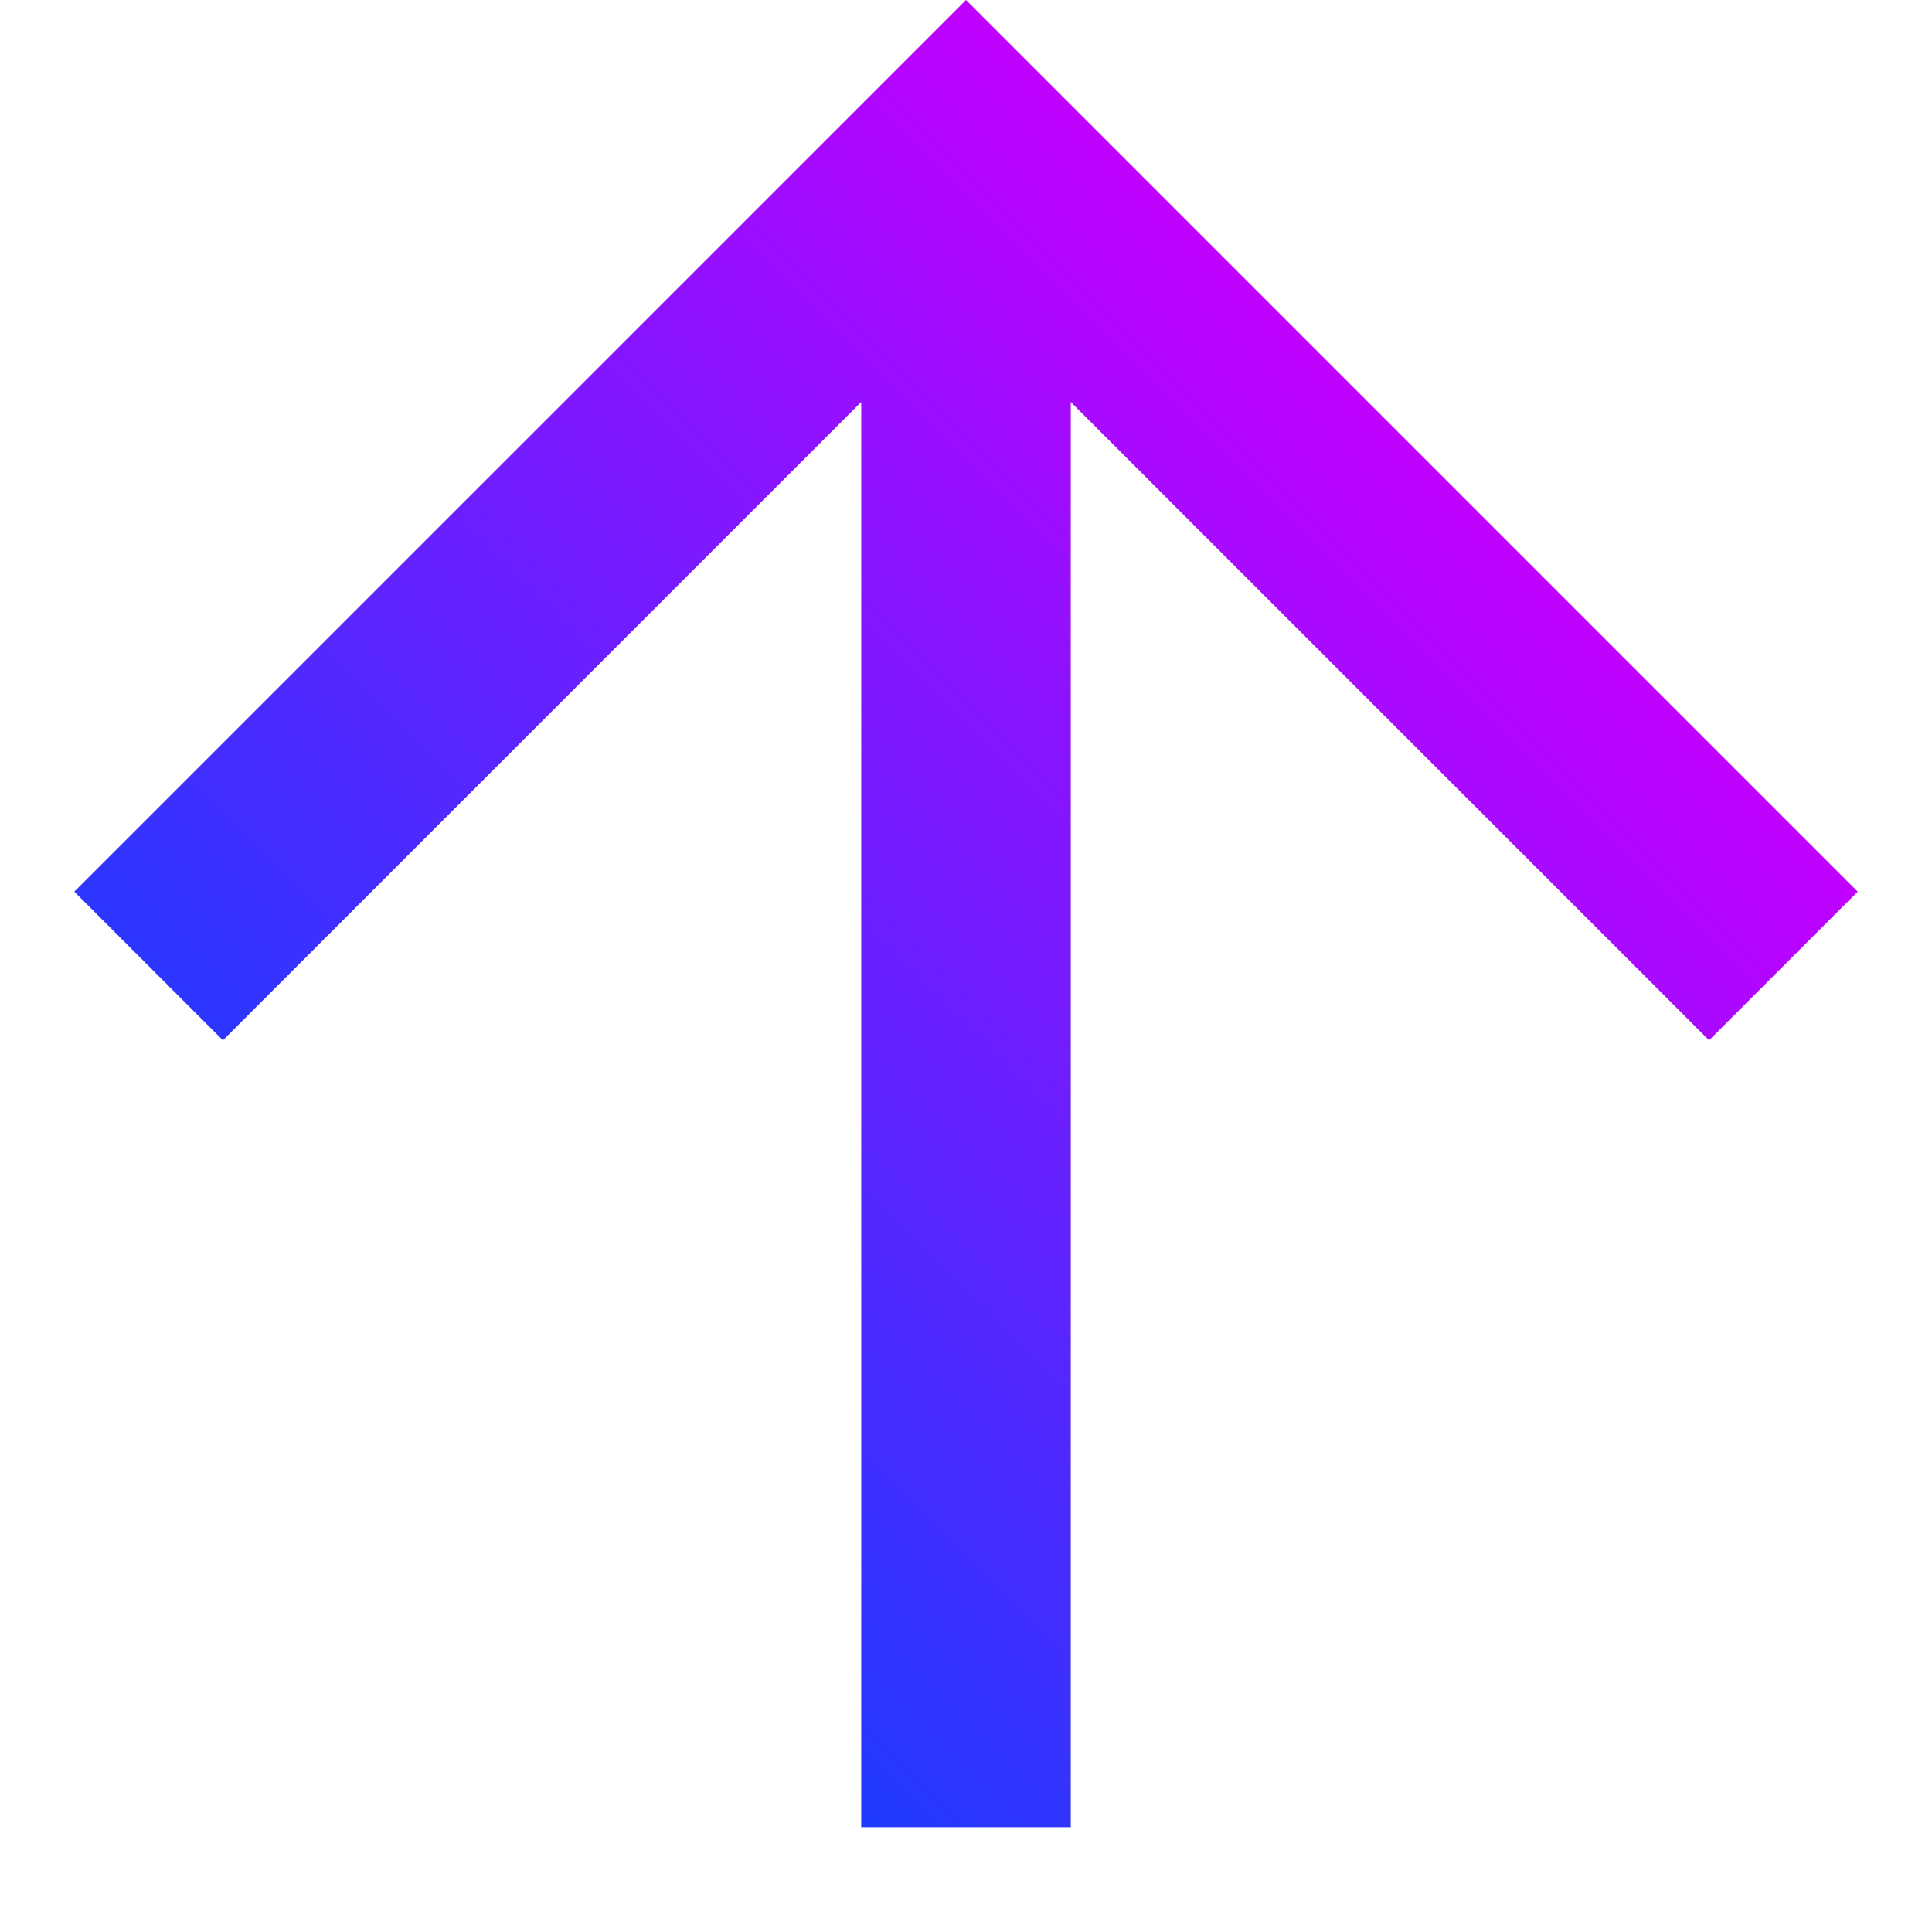 <svg xmlns="http://www.w3.org/2000/svg" width="100" height="100" viewBox="0 0 100 100" fill="none"><path d="M3.846 46.154L11.539 53.846L44.577 20.808L44.577 94.577H55.423V20.808L88.462 53.846L96.154 46.154L50 8.6849e-07L3.846 46.154Z" fill="url(#paint0_linear_162_5320)"></path><defs><linearGradient id="paint0_linear_162_5320" x1="24.5" y1="74" x2="74.25" y2="24.25" gradientUnits="userSpaceOnUse"><stop stop-color="#203AFF"></stop><stop offset="1" stop-color="#C000FF"></stop></linearGradient></defs></svg>